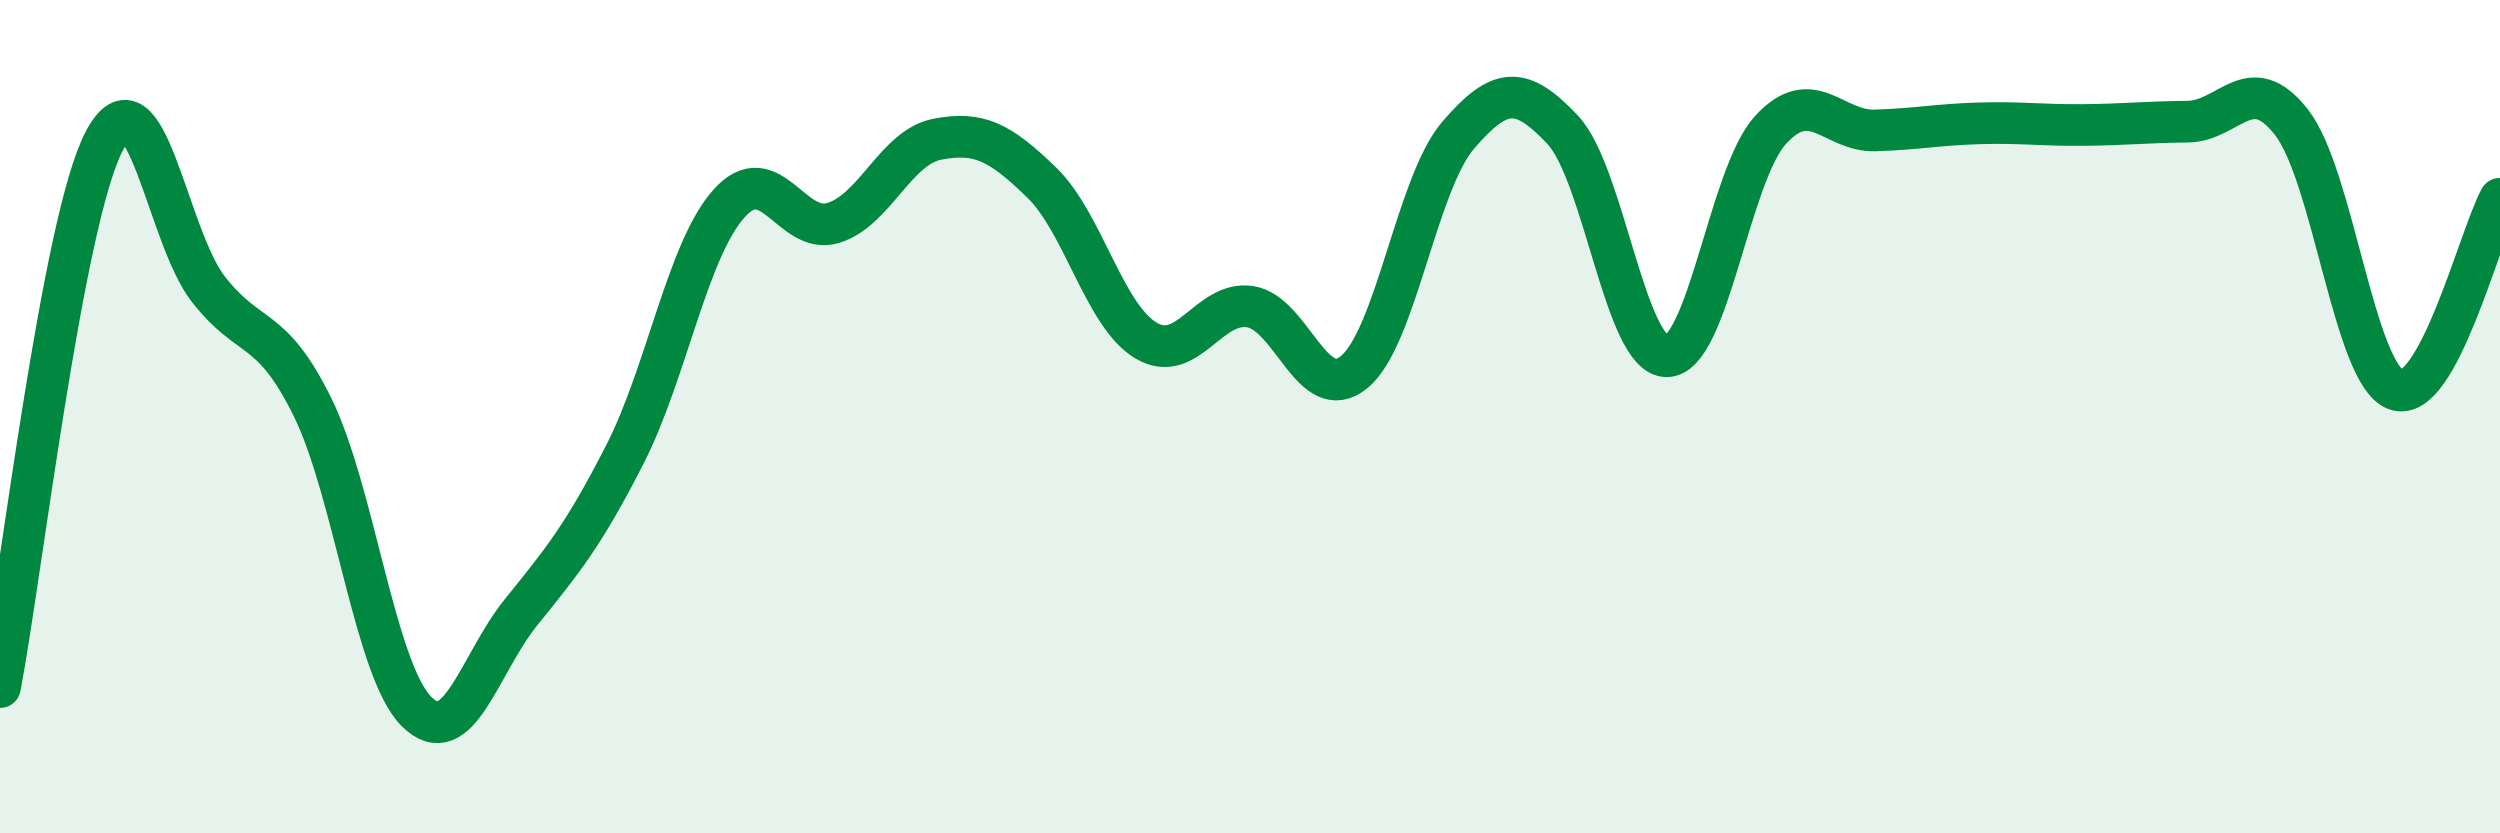 
    <svg width="60" height="20" viewBox="0 0 60 20" xmlns="http://www.w3.org/2000/svg">
      <path
        d="M 0,16.49 C 0.5,13.87 1.5,5.3 2.5,3.39 C 3.5,1.48 4,5.66 5,6.94 C 6,8.22 6.5,7.74 7.5,9.77 C 8.5,11.8 9,16.09 10,17.08 C 11,18.07 11.5,15.94 12.5,14.7 C 13.5,13.46 14,12.86 15,10.9 C 16,8.94 16.5,5.99 17.5,4.88 C 18.5,3.77 19,5.66 20,5.35 C 21,5.04 21.5,3.53 22.5,3.34 C 23.5,3.15 24,3.41 25,4.38 C 26,5.35 26.5,7.57 27.5,8.17 C 28.5,8.77 29,7.21 30,7.36 C 31,7.51 31.5,9.75 32.5,8.93 C 33.5,8.11 34,4.4 35,3.24 C 36,2.08 36.5,2.05 37.5,3.11 C 38.5,4.17 39,8.55 40,8.55 C 41,8.55 41.5,4.19 42.5,3.11 C 43.5,2.03 44,3.16 45,3.13 C 46,3.1 46.5,2.99 47.5,2.96 C 48.5,2.93 49,3.01 50,3 C 51,2.99 51.5,2.93 52.5,2.92 C 53.5,2.91 54,1.65 55,2.94 C 56,4.23 56.5,8.98 57.5,9.35 C 58.5,9.72 59.5,5.69 60,4.77L60 20L0 20Z"
        fill="#008740"
        opacity="0.1"
        stroke-linecap="round"
        stroke-linejoin="round"
      />
      <path
        d="M 0,16.49 C 0.5,13.87 1.5,5.3 2.5,3.39 C 3.5,1.48 4,5.66 5,6.94 C 6,8.22 6.5,7.74 7.5,9.77 C 8.5,11.8 9,16.09 10,17.08 C 11,18.07 11.5,15.94 12.5,14.7 C 13.5,13.46 14,12.86 15,10.9 C 16,8.94 16.5,5.99 17.5,4.88 C 18.5,3.77 19,5.66 20,5.35 C 21,5.04 21.5,3.53 22.5,3.34 C 23.5,3.15 24,3.41 25,4.38 C 26,5.35 26.5,7.57 27.5,8.17 C 28.5,8.77 29,7.21 30,7.36 C 31,7.51 31.5,9.75 32.5,8.93 C 33.5,8.11 34,4.4 35,3.24 C 36,2.08 36.5,2.05 37.5,3.11 C 38.5,4.17 39,8.55 40,8.55 C 41,8.55 41.5,4.19 42.5,3.11 C 43.5,2.03 44,3.16 45,3.13 C 46,3.1 46.5,2.99 47.5,2.96 C 48.5,2.93 49,3.01 50,3 C 51,2.99 51.5,2.93 52.5,2.92 C 53.5,2.91 54,1.65 55,2.94 C 56,4.23 56.5,8.98 57.5,9.35 C 58.5,9.72 59.5,5.69 60,4.77"
        stroke="#008740"
        stroke-width="1"
        fill="none"
        stroke-linecap="round"
        stroke-linejoin="round"
      />
    </svg>
  